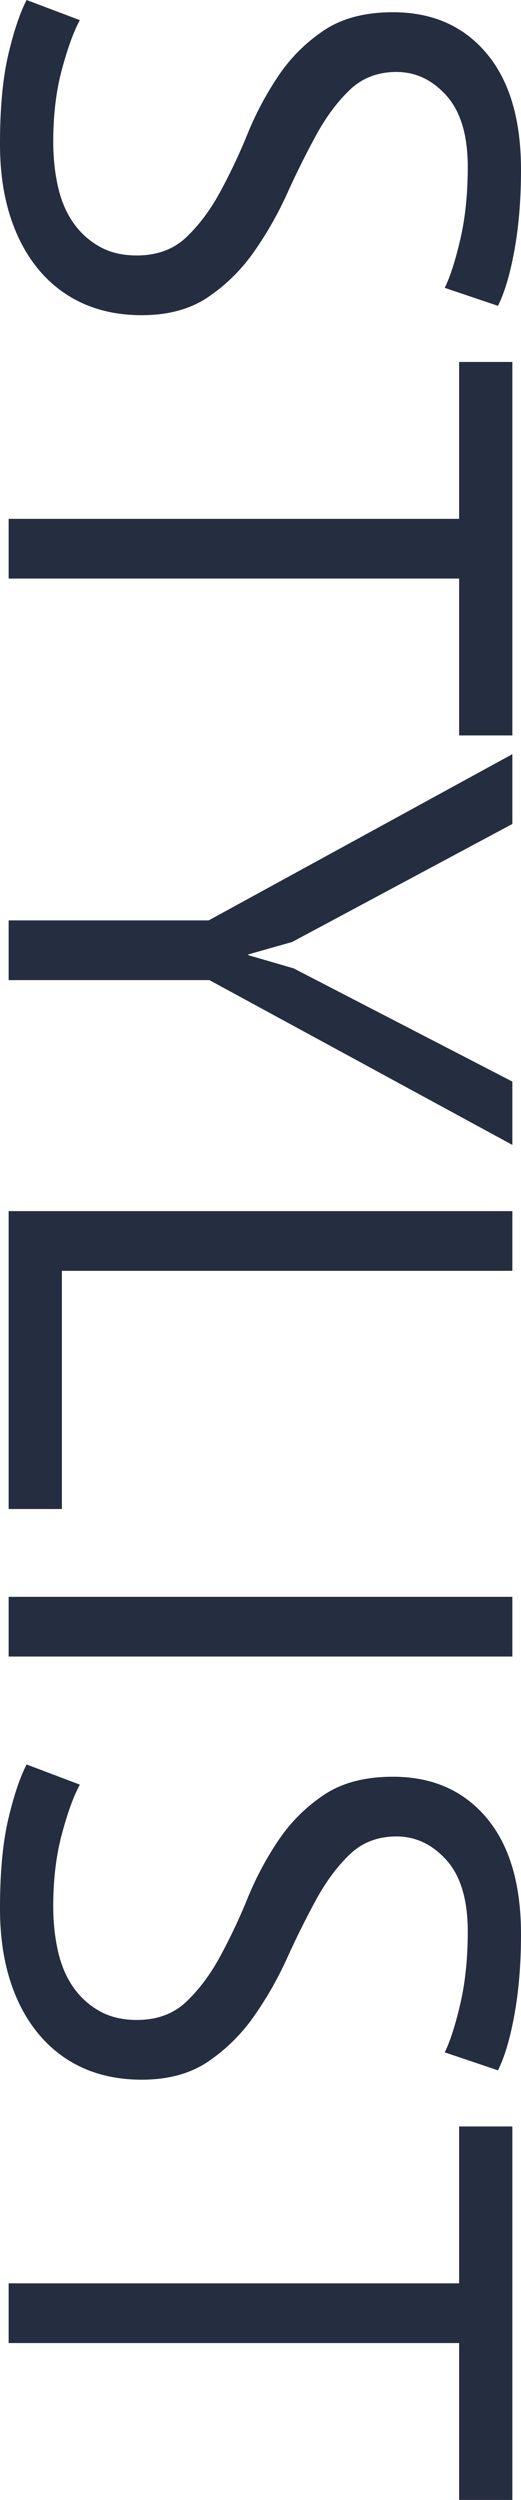 <?xml version="1.0" encoding="UTF-8"?> <svg xmlns="http://www.w3.org/2000/svg" width="69.504" height="333.5" viewBox="0 0 52.128 250.125"><path d="M13.68 25.56c2.016 0 3.659-.6 4.932-1.8 1.27-1.2 2.399-2.7 3.384-4.5a58.195 58.195 0 0 0 2.772-5.868A31.827 31.827 0 0 1 27.9 7.524a16.52 16.52 0 0 1 4.536-4.5c1.8-1.2 4.091-1.8 6.876-1.8 3.935 0 7.056 1.368 9.36 4.104 2.304 2.736 3.456 6.624 3.456 11.664 0 2.927-.216 5.591-.648 7.992-.432 2.4-.984 4.271-1.656 5.616l-5.328-1.8c.544-1.105 1.065-2.725 1.56-4.86.495-2.136.744-4.548.744-7.236 0-3.168-.71-5.544-2.124-7.128C43.259 7.992 41.59 7.2 39.672 7.2c-1.872 0-3.433.6-4.68 1.8-1.249 1.2-2.365 2.7-3.348 4.5a88.767 88.767 0 0 0-2.916 5.868 35.942 35.942 0 0 1-3.348 5.868 17.723 17.723 0 0 1-4.572 4.5c-1.777 1.2-3.985 1.8-6.624 1.8-2.16 0-4.105-.385-5.832-1.152A12.283 12.283 0 0 1 3.888 27c-1.248-1.488-2.21-3.289-2.88-5.4C.336 19.487 0 17.087 0 14.4c0-3.6.276-6.577.827-8.928C1.38 3.12 1.991 1.296 2.663 0l5.328 2.016C7.384 3.12 6.788 4.752 6.204 6.912c-.585 2.16-.877 4.583-.877 7.272 0 1.584.156 3.071.469 4.464.311 1.392.815 2.592 1.512 3.6a7.908 7.908 0 0 0 2.628 2.412c1.055.6 2.303.9 3.744.9zm32.256 48.024V57.886H.864v-5.975h45.072V36.215h5.328v37.368h-5.328zM20.88 92.087l30.384-16.632v6.984L29.232 94.247l-4.392 1.246v.073l4.536 1.32 21.888 11.329v6.336L20.952 98.063H.864v-5.976H20.88zM.864 150.982v-29.807h50.4v5.976H6.192v23.831H.864zm50.4 8.784v5.976H.864v-5.976h50.4zM13.68 202.102c2.016 0 3.659-.6 4.932-1.8 1.27-1.2 2.399-2.7 3.384-4.5a58.325 58.325 0 0 0 2.772-5.868 31.755 31.755 0 0 1 3.132-5.868 16.52 16.52 0 0 1 4.536-4.5c1.8-1.2 4.091-1.8 6.876-1.8 3.935 0 7.056 1.369 9.36 4.103 2.304 2.736 3.456 6.625 3.456 11.664 0 2.928-.216 5.592-.648 7.992-.432 2.4-.984 4.272-1.656 5.618l-5.328-1.801c.544-1.106 1.065-2.725 1.56-4.86.495-2.136.744-4.548.744-7.236 0-3.168-.71-5.545-2.124-7.129-1.417-1.584-3.085-2.375-5.004-2.375-1.872 0-3.433.6-4.68 1.799-1.249 1.201-2.365 2.701-3.348 4.5a88.92 88.92 0 0 0-2.916 5.87 35.896 35.896 0 0 1-3.348 5.866 17.7 17.7 0 0 1-4.572 4.5c-1.777 1.2-3.985 1.801-6.624 1.801-2.16 0-4.105-.385-5.832-1.152s-3.216-1.897-4.464-3.385-2.21-3.287-2.88-5.398C.336 196.029 0 193.629 0 190.94c0-3.6.276-6.576.827-8.927.552-2.352 1.164-4.176 1.836-5.473l5.328 2.018c-.607 1.103-1.203 2.736-1.787 4.894-.585 2.16-.877 4.584-.877 7.274 0 1.584.156 3.07.469 4.462.311 1.393.815 2.592 1.512 3.6.695 1.01 1.572 1.813 2.628 2.412s2.303.9 3.744.9zm32.256 48.023V234.43H.864v-5.977h45.072v-15.695h5.328v37.367h-5.328z" fill="#252d40"></path></svg> 